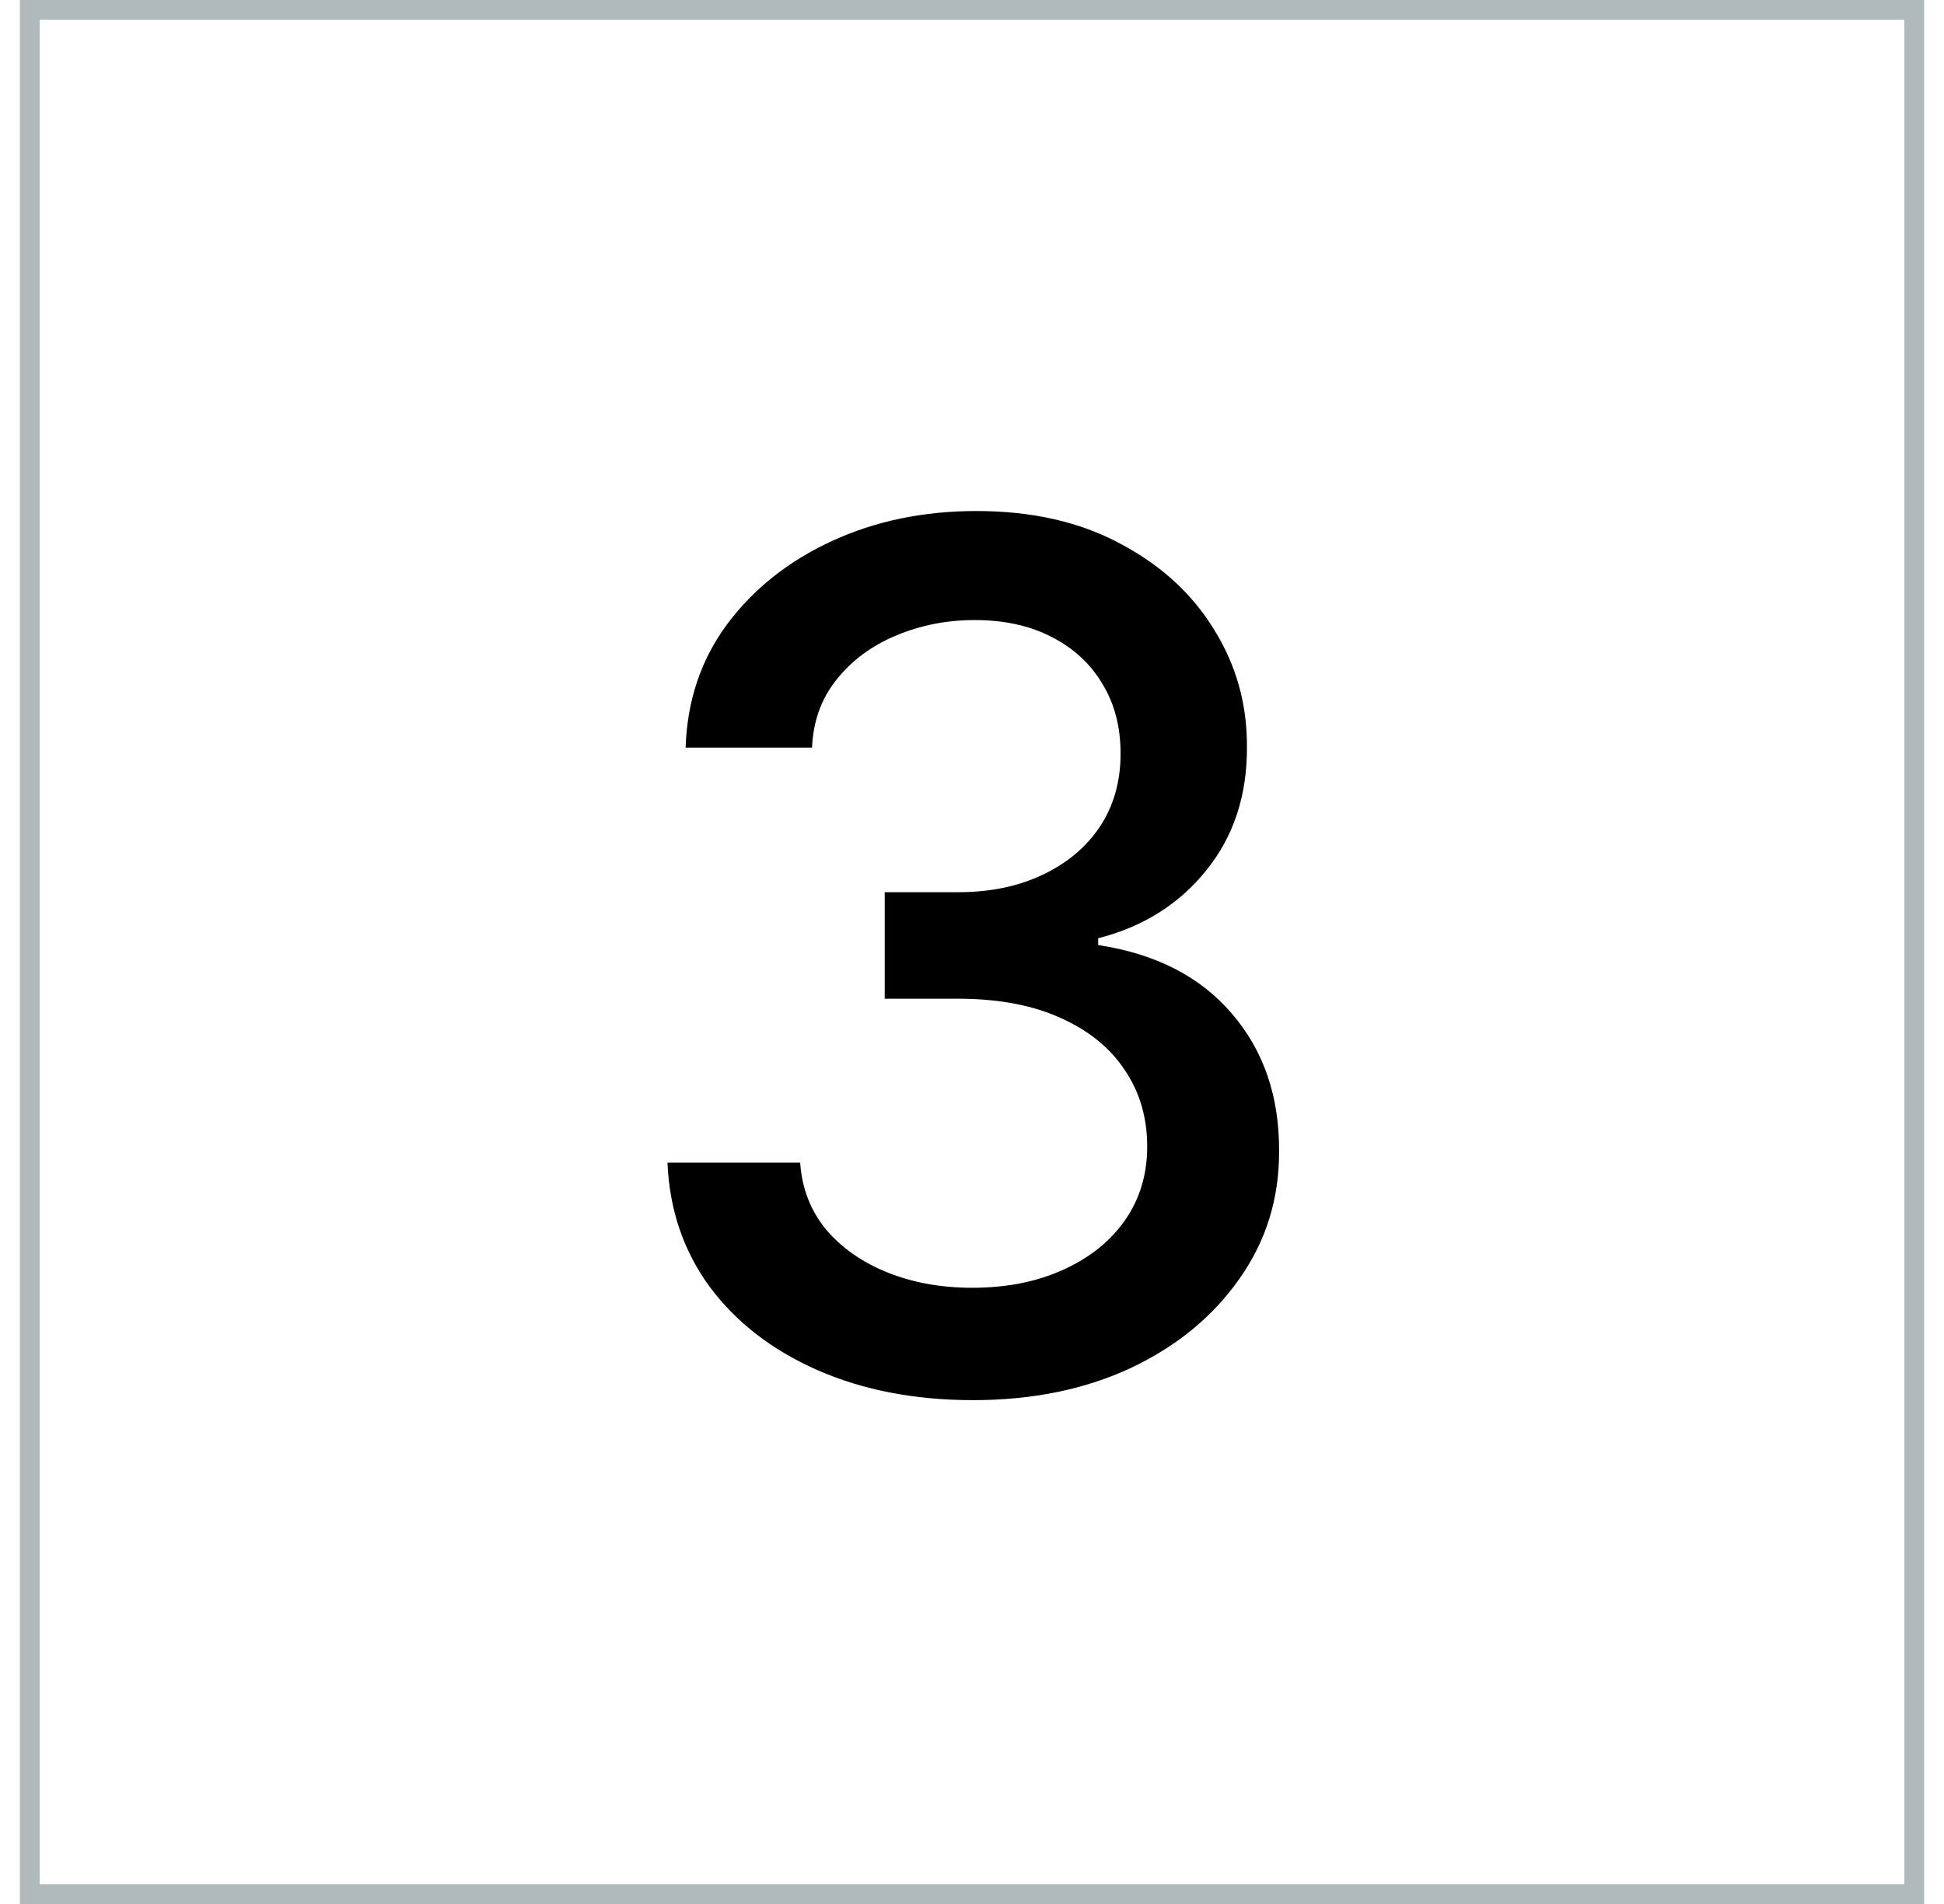 <svg width="49" height="48" viewBox="0 0 49 48" fill="none" xmlns="http://www.w3.org/2000/svg">
<rect x="0.75" y="0.25" width="47.5" height="47.5" stroke="#B0BABD" stroke-width="0.5"/>
<path d="M24.527 35.298C23.064 35.298 21.757 35.046 20.606 34.542C19.463 34.038 18.557 33.338 17.89 32.443C17.229 31.541 16.874 30.497 16.824 29.311H20.169C20.212 29.957 20.429 30.518 20.819 30.994C21.217 31.463 21.735 31.825 22.375 32.081C23.014 32.337 23.724 32.465 24.505 32.465C25.365 32.465 26.125 32.315 26.785 32.017C27.453 31.719 27.975 31.303 28.351 30.771C28.728 30.231 28.916 29.609 28.916 28.906C28.916 28.175 28.728 27.532 28.351 26.978C27.982 26.417 27.439 25.977 26.721 25.657C26.011 25.337 25.152 25.178 24.143 25.178H22.3V22.493H24.143C24.953 22.493 25.663 22.347 26.274 22.056C26.892 21.765 27.375 21.36 27.723 20.842C28.071 20.316 28.245 19.702 28.245 18.999C28.245 18.324 28.092 17.738 27.787 17.241C27.488 16.736 27.062 16.342 26.508 16.058C25.961 15.774 25.315 15.632 24.569 15.632C23.859 15.632 23.195 15.764 22.577 16.026C21.966 16.282 21.469 16.651 21.086 17.134C20.702 17.61 20.496 18.182 20.468 18.849H17.282C17.318 17.671 17.666 16.634 18.326 15.739C18.994 14.844 19.875 14.144 20.968 13.64C22.062 13.136 23.277 12.883 24.612 12.883C26.011 12.883 27.218 13.157 28.234 13.704C29.257 14.244 30.045 14.964 30.599 15.867C31.16 16.768 31.437 17.756 31.43 18.828C31.437 20.05 31.096 21.087 30.407 21.939C29.726 22.791 28.816 23.363 27.68 23.654V23.825C29.129 24.045 30.251 24.62 31.047 25.55C31.849 26.481 32.247 27.635 32.24 29.013C32.247 30.213 31.913 31.289 31.238 32.241C30.571 33.193 29.658 33.942 28.5 34.489C27.343 35.028 26.018 35.298 24.527 35.298Z" fill="black"/>
</svg>

